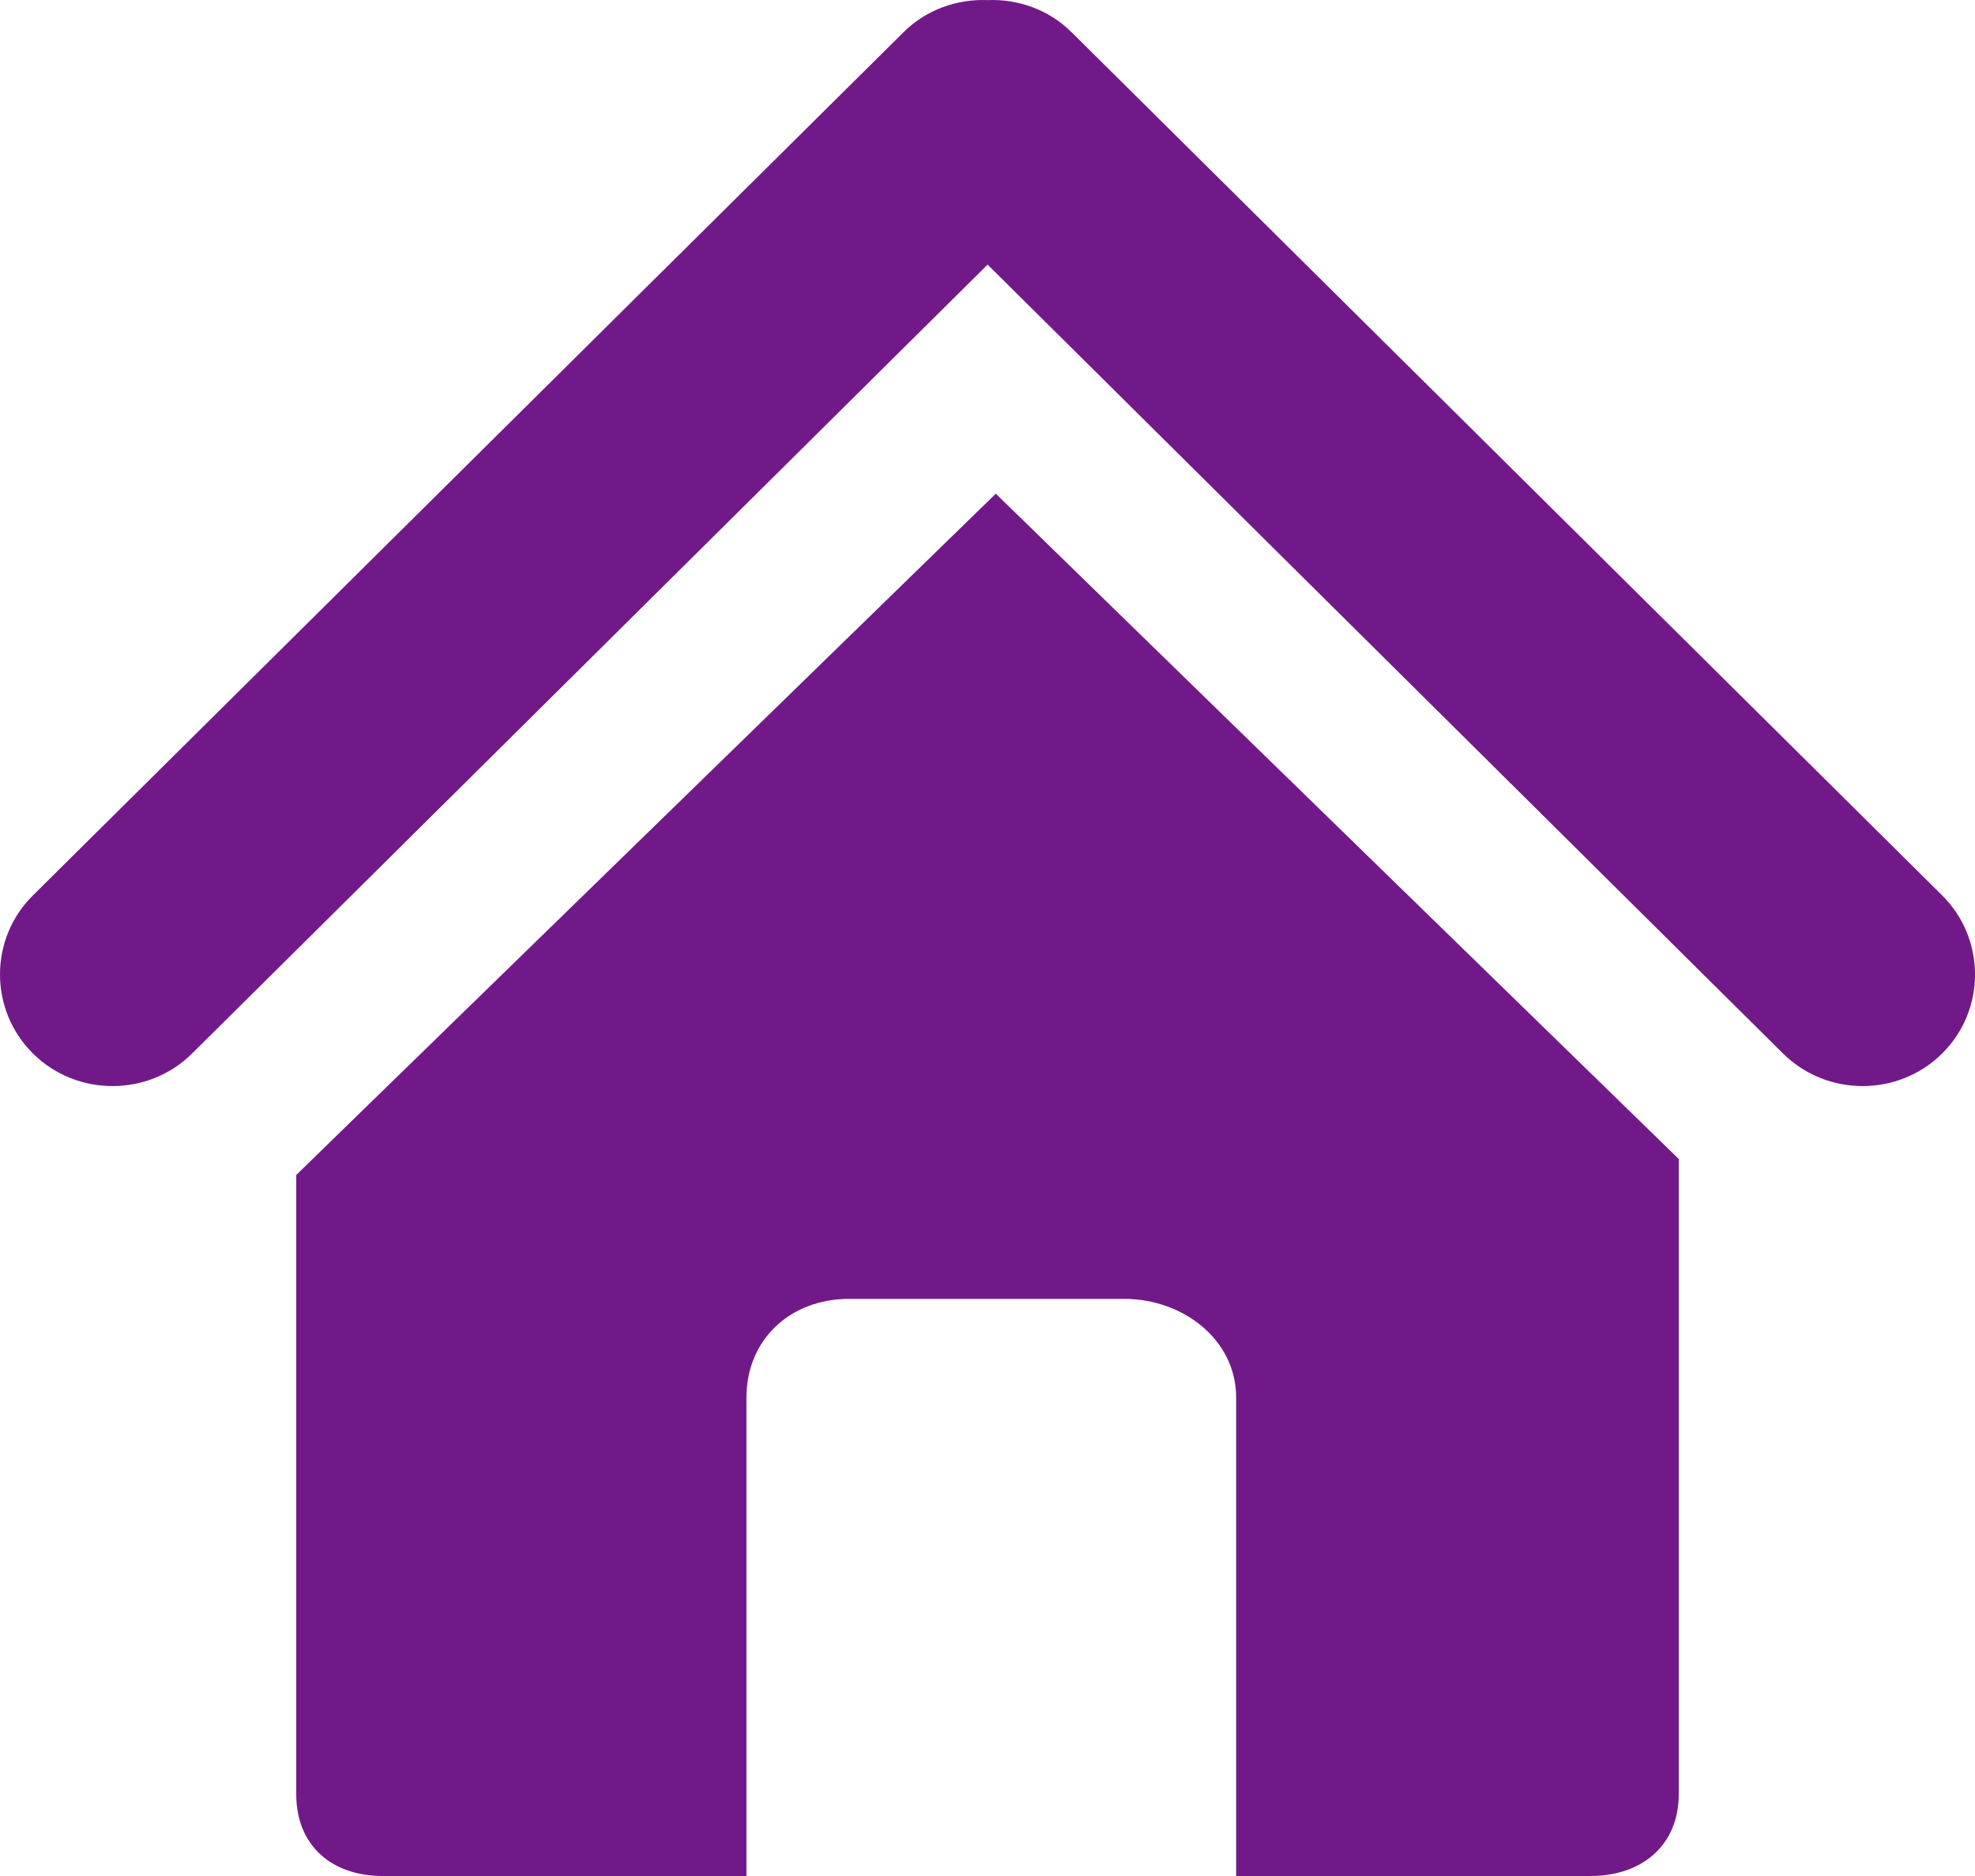 <svg xmlns="http://www.w3.org/2000/svg" xmlns:xlink="http://www.w3.org/1999/xlink" fill="none" version="1.1" width="20" height="19" viewBox="0 0 20 19"><g><g><path d="M19.668,9.069L10.851,0.326C10.618,0.095,10.309,-0.011,10.001,0.001C9.693,-0.011,9.383,0.095,9.15,0.326L0.333,9.069C-0.111,9.508,-0.111,10.229,0.333,10.669C0.776,11.11,1.502,11.11,1.946,10.669L10.001,2.68L18.055,10.669C18.5,11.11,19.224,11.11,19.668,10.669C20.111,10.229,20.111,9.51,19.668,9.069Z" fill="#721989" fill-opacity="1"/></g><g><path d="M3,11.9L3,18.172C3,18.685,3.351,19,3.877,19L7.559,19L7.559,14.153C7.559,13.57,7.999,13.155,8.598,13.155L11.385,13.155C11.982,13.155,12.518,13.57,12.518,14.153L12.518,19L16.105,19C16.632,19,17,18.685,17,18.172L17,11.738L10.084,5L3,11.9Z" fill="#721989" fill-opacity="1"/></g></g></svg>